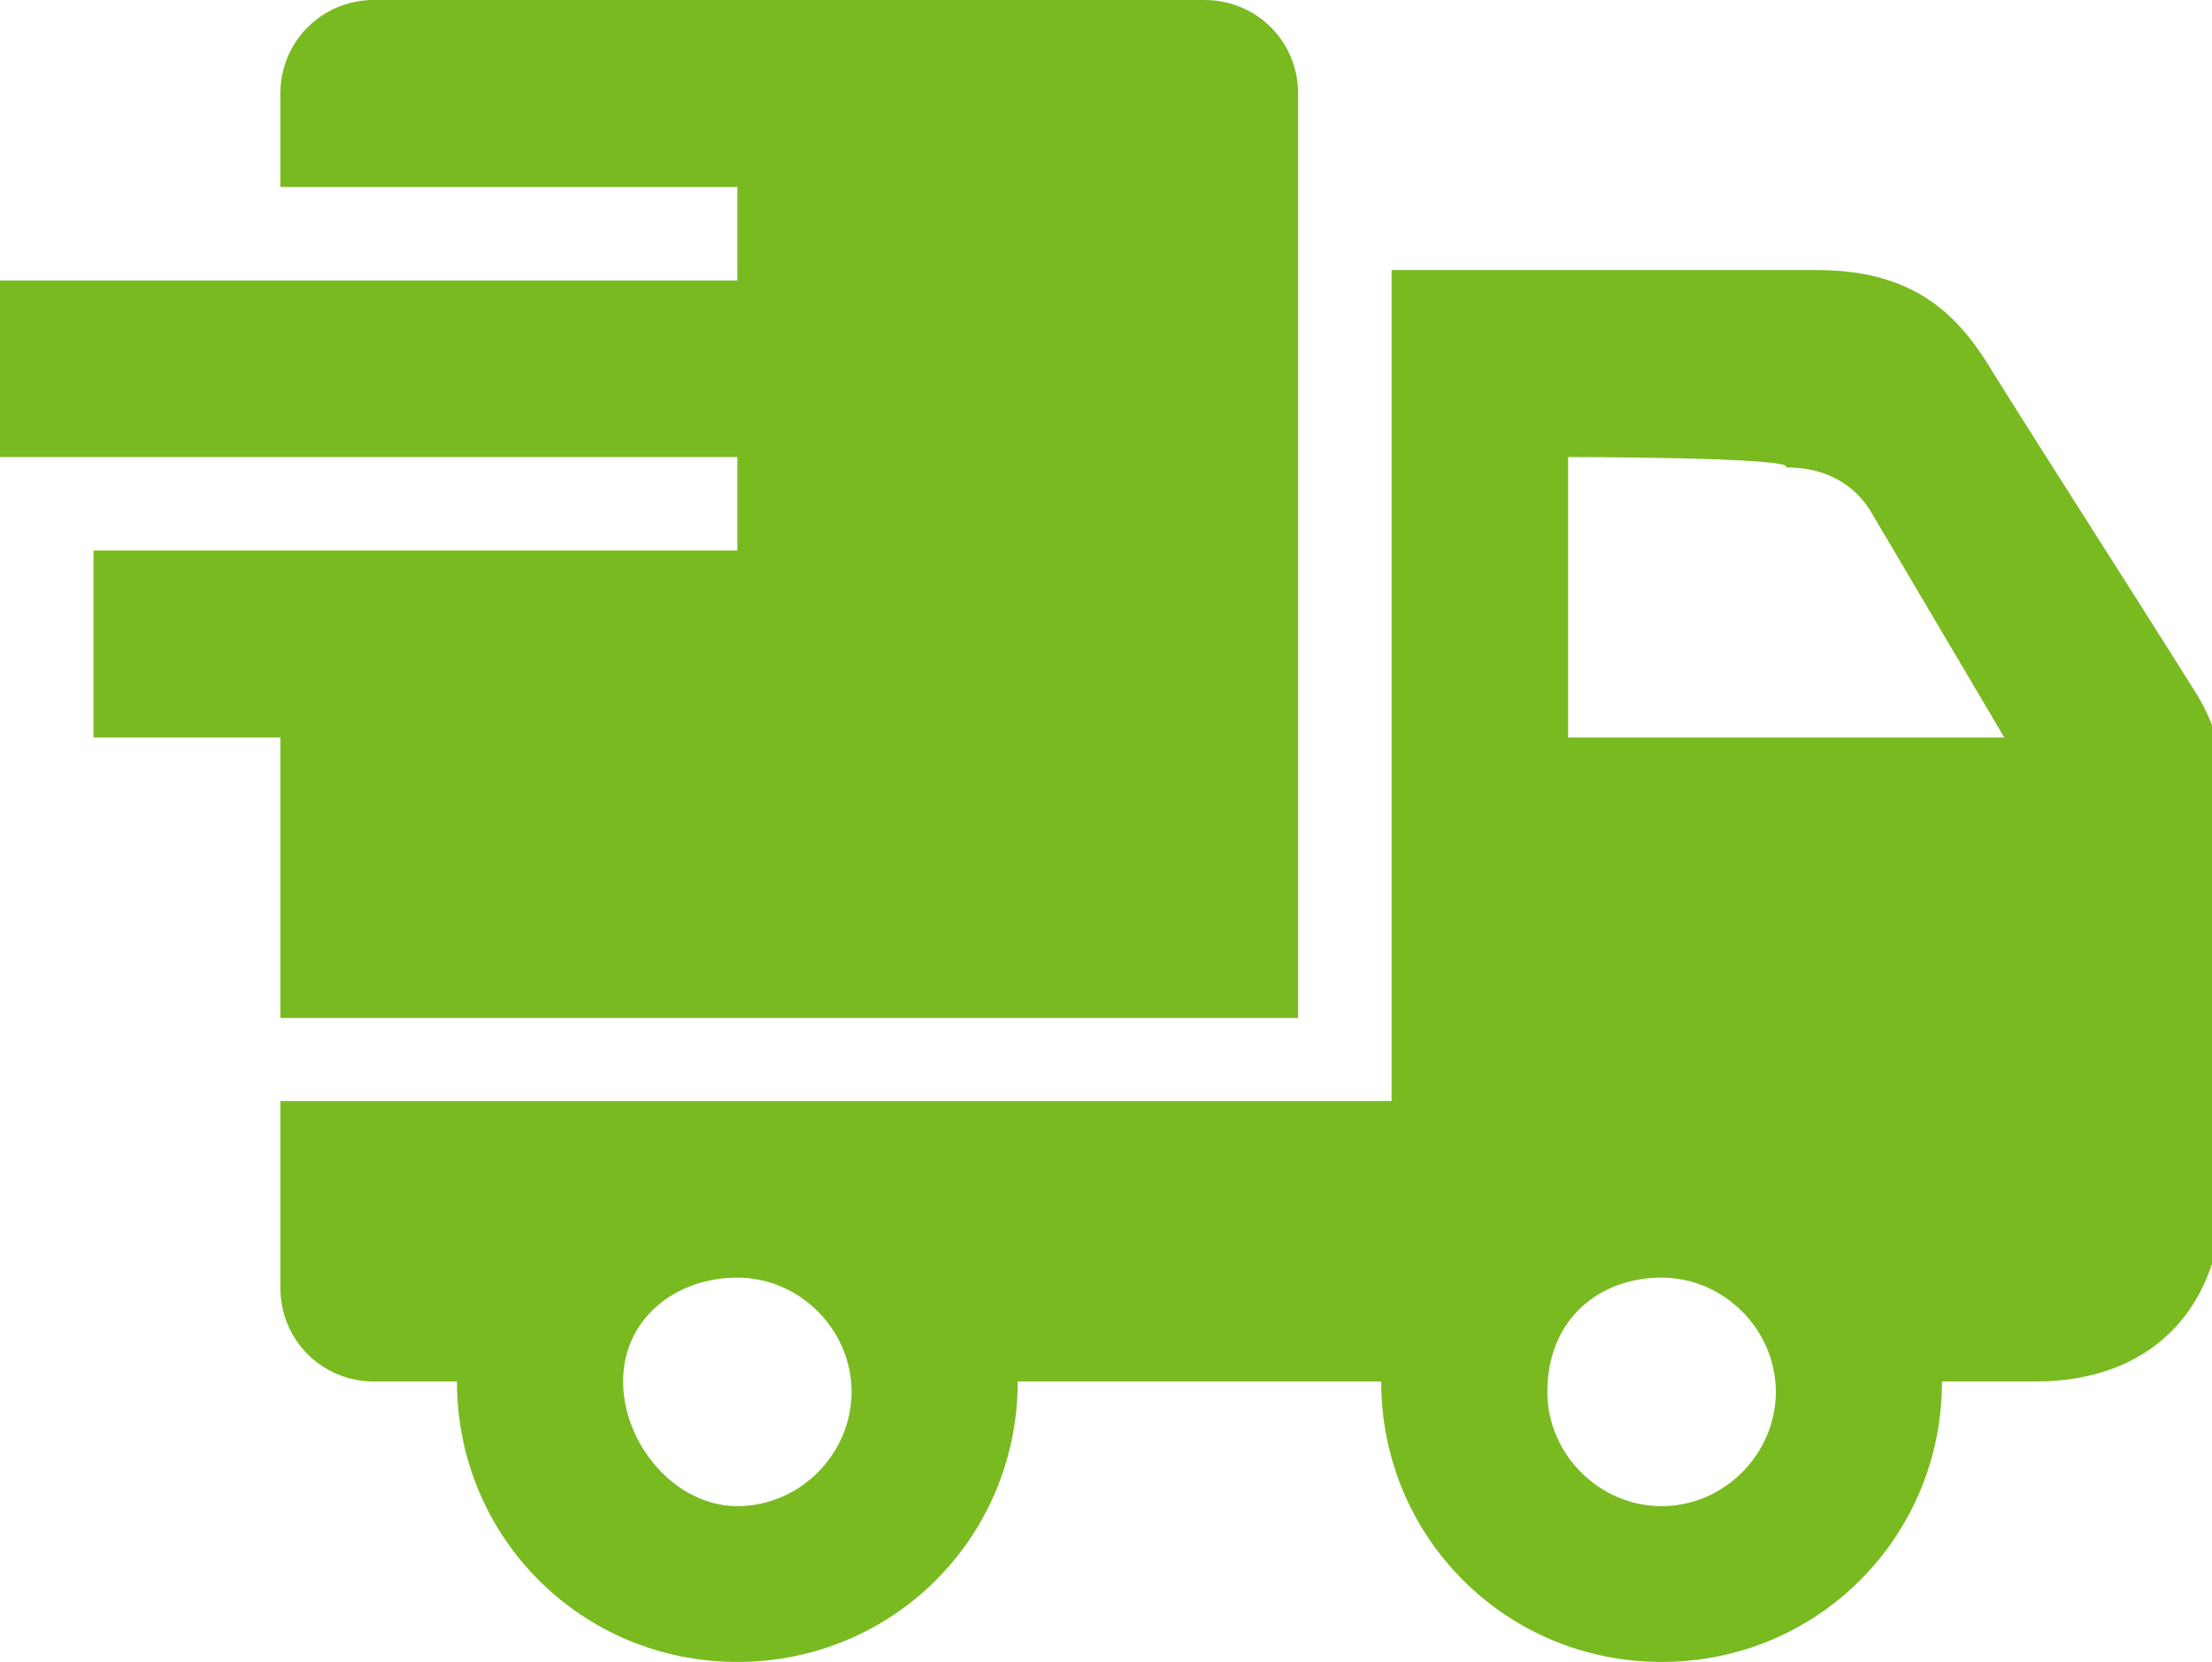 <?xml version="1.0" encoding="utf-8"?>
<!-- Generator: Adobe Illustrator 25.4.1, SVG Export Plug-In . SVG Version: 6.00 Build 0)  -->
<svg version="1.1" id="Слой_1" xmlns="http://www.w3.org/2000/svg" xmlns:xlink="http://www.w3.org/1999/xlink" x="0px" y="0px"
	 viewBox="0 0 21.3 16" style="enable-background:new 0 0 21.3 16;" xml:space="preserve">
<style type="text/css">
	.st0{fill-rule:evenodd;clip-rule:evenodd;fill:#79BA21;}
</style>
<path class="st0" d="M4.4,13.3H3.6c-0.5,0-0.9-0.4-0.9-0.9v-1.8h10.7v-8h4.1c1,0,1.4,0.5,1.7,1c0.5,0.8,1.4,2.2,1.9,3
	c0.2,0.3,0.3,0.6,0.3,0.9v4c0,1-0.6,1.8-1.8,1.8h-0.9c0,1.5-1.2,2.7-2.7,2.7s-2.7-1.2-2.7-2.7H9.8c0,1.5-1.2,2.7-2.7,2.7
	S4.4,14.8,4.4,13.3z M7.1,12.3c0.6,0,1.1,0.5,1.1,1.1c0,0.6-0.5,1.1-1.1,1.1S6,13.9,6,13.3C6,12.7,6.5,12.3,7.1,12.3z M16,12.3
	c0.6,0,1.1,0.5,1.1,1.1c0,0.6-0.5,1.1-1.1,1.1s-1.1-0.5-1.1-1.1C14.9,12.7,15.4,12.3,16,12.3z M7.1,4.4H0V2.7h7.1V1.8H2.7V0.9
	C2.7,0.4,3.1,0,3.6,0h8c0.5,0,0.9,0.4,0.9,0.9v8.9H2.7V7.1H0.9V5.3h6.2V4.4z M15.1,4.4v2.7h4.2L18,4.9c-0.2-0.3-0.5-0.4-0.8-0.4
	C17.3,4.4,15.1,4.4,15.1,4.4z"/>
</svg>
